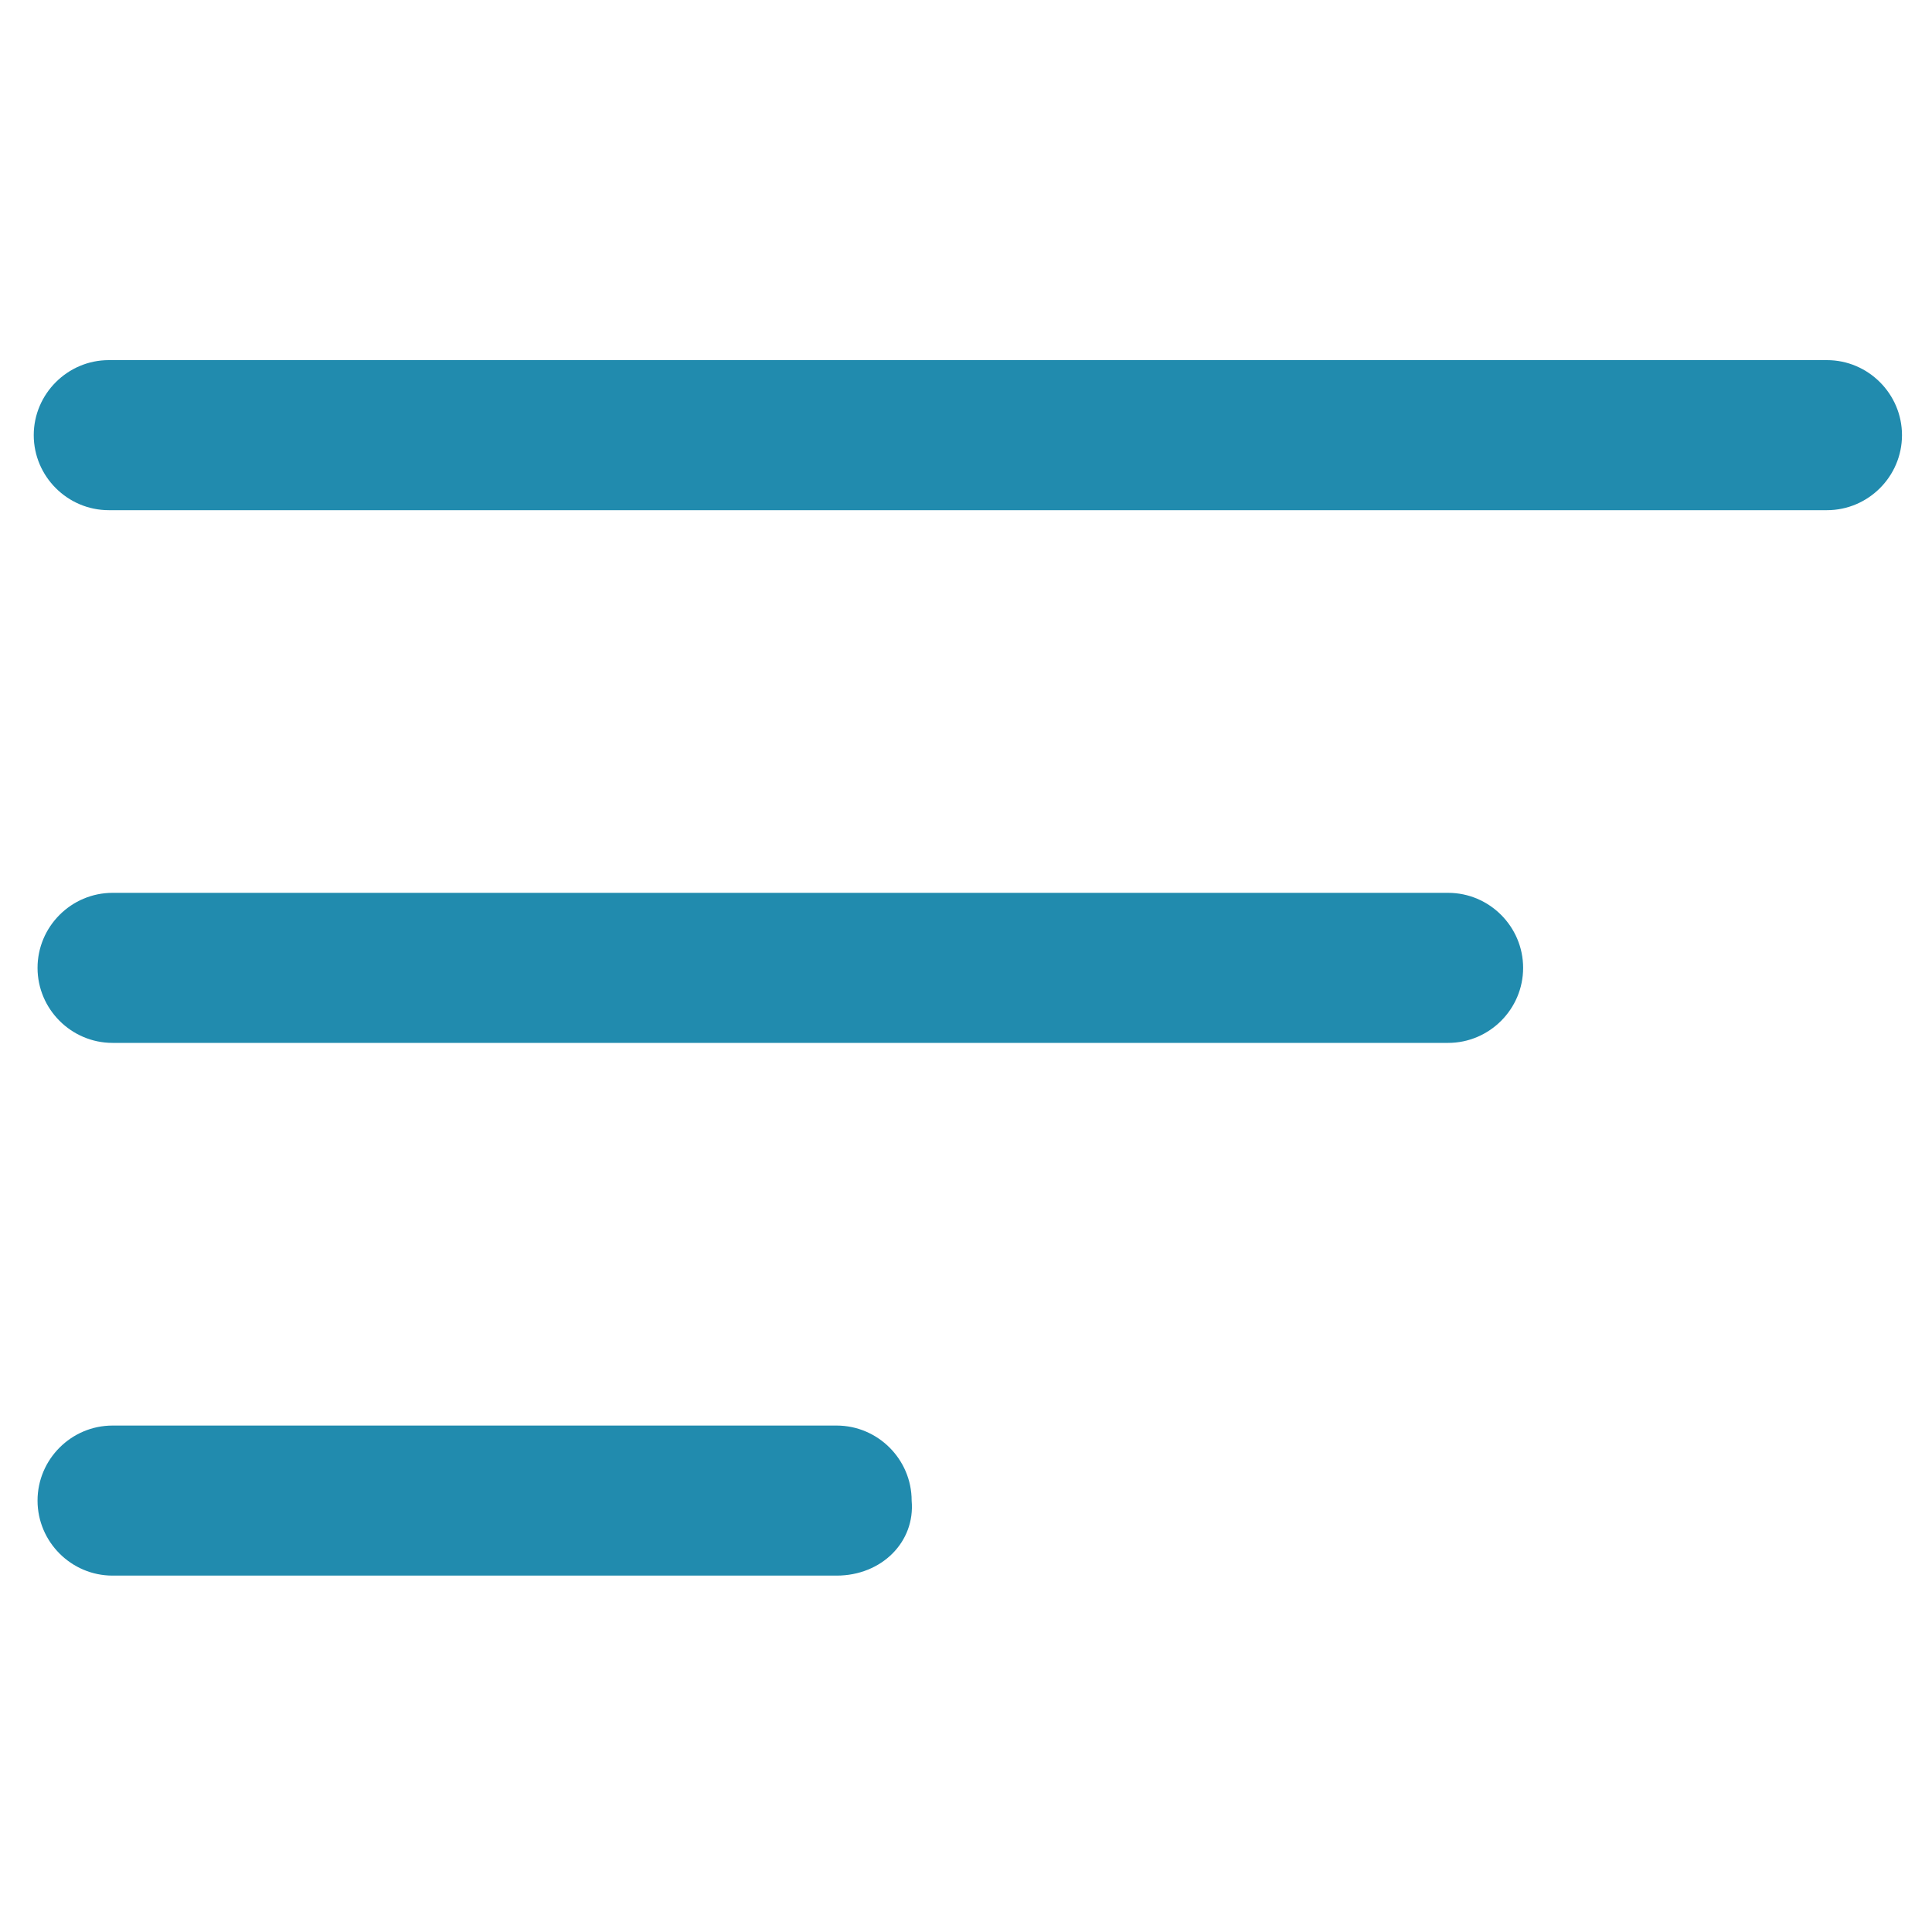 <svg width="30" height="30" viewBox="0 0 30 30" fill="none" xmlns="http://www.w3.org/2000/svg">
<path d="M28.369 7.922H1.689C1.049 7.922 0.524 7.398 0.524 6.757C0.524 6.117 1.049 5.592 1.689 5.592H28.369C29.01 5.592 29.534 6.117 29.534 6.757C29.534 7.398 29.01 7.922 28.369 7.922Z" fill="#218BAE"/>
<path d="M22.486 16.194H1.748C1.107 16.194 0.583 15.67 0.583 15.029C0.583 14.388 1.107 13.864 1.748 13.864H22.486C23.127 13.864 23.651 14.388 23.651 15.029C23.651 15.67 23.127 16.194 22.486 16.194Z" fill="#218BAE"/>
<path d="M12.991 24.466H1.748C1.107 24.466 0.583 23.942 0.583 23.301C0.583 22.66 1.107 22.136 1.748 22.136H12.991C13.631 22.136 14.156 22.66 14.156 23.301C14.214 23.942 13.69 24.466 12.991 24.466Z" fill="#218BAE"/>
</svg>
